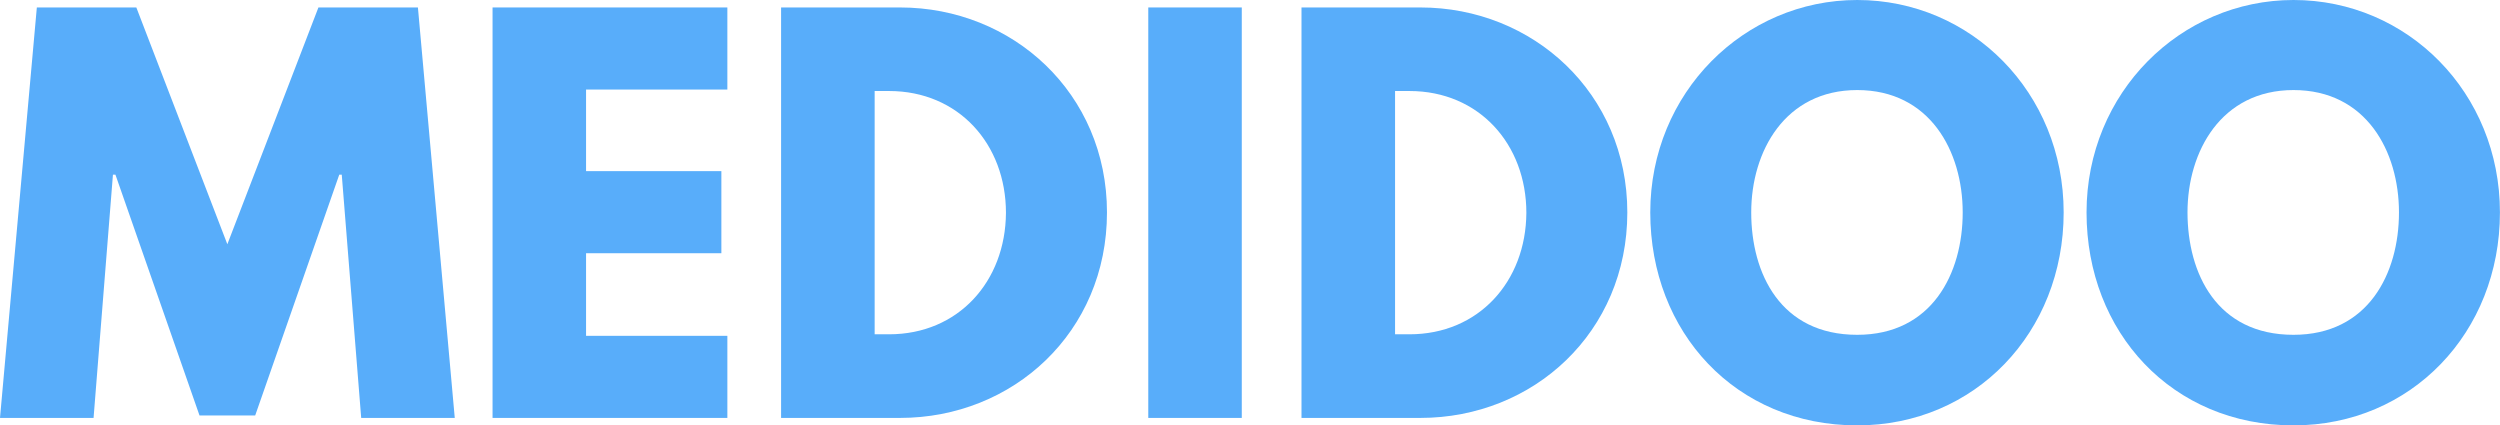 <?xml version="1.0" encoding="utf-8"?>
<!-- Generator: Adobe Illustrator 27.3.1, SVG Export Plug-In . SVG Version: 6.00 Build 0)  -->
<svg version="1.1" id="Ebene_1" xmlns="http://www.w3.org/2000/svg" xmlns:xlink="http://www.w3.org/1999/xlink" x="0px" y="0px"
	 viewBox="0 0 392.24 66.74" enable-background="new 0 0 392.24 66.74" xml:space="preserve">
<g>
	<path fill="#58ADFA" d="M53.62,27.4h-0.39L40.04,65.18H31.3L18.11,27.4h-0.39l-3.04,38.17H0l5.78-64.4h15.61l14.28,37.15
		L49.96,1.17h15.61l5.78,64.4H56.67L53.62,27.4z"/>
	<path fill="#58ADFA" d="M114.12,14.05H91.95v12.8h21.23v12.88H91.95v12.96h22.17v12.88H77.28V1.17h36.84V14.05z"/>
	<path fill="#58ADFA" d="M141.21,1.17c17.64,0,32.47,13.43,32.47,32.16c0,18.81-14.75,32.24-32.47,32.24h-18.66V1.17H141.21z
		 M139.49,52.45c10.85,0,18.27-8.27,18.34-19.05c0-10.77-7.42-19.12-18.34-19.12h-2.26v38.17H139.49z"/>
	<path fill="#58ADFA" d="M194.83,65.57h-14.67V1.17h14.67V65.57z"/>
	<path fill="#58ADFA" d="M222.85,1.17c17.64,0,32.47,13.43,32.47,32.16c0,18.81-14.75,32.24-32.47,32.24H204.2V1.17H222.85z
		 M221.14,52.45c10.85,0,18.27-8.27,18.34-19.05c0-10.77-7.42-19.12-18.34-19.12h-2.26v38.17H221.14z"/>
	<path fill="#58ADFA" d="M291.39,0c17.87,0,32.39,14.52,32.39,33.33s-13.89,33.41-32.39,33.41c-19.05,0-32.47-14.6-32.47-33.41
		S273.67,0,291.39,0z M291.39,52.53c11.71,0,16.55-9.6,16.55-19.2c0-9.6-5.15-19.2-16.55-19.2c-11.32,0-16.63,9.6-16.63,19.2
		C274.76,42.93,279.37,52.53,291.39,52.53z"/>
	<path fill="#58ADFA" d="M359.84,0c17.87,0,32.39,14.52,32.39,33.33s-13.89,33.41-32.39,33.41c-19.04,0-32.47-14.6-32.47-33.41
		S342.13,0,359.84,0z M359.84,52.53c11.71,0,16.55-9.6,16.55-19.2c0-9.6-5.15-19.2-16.55-19.2c-11.32,0-16.63,9.6-16.63,19.2
		C343.22,42.93,347.82,52.53,359.84,52.53z"/>
</g>
</svg>
